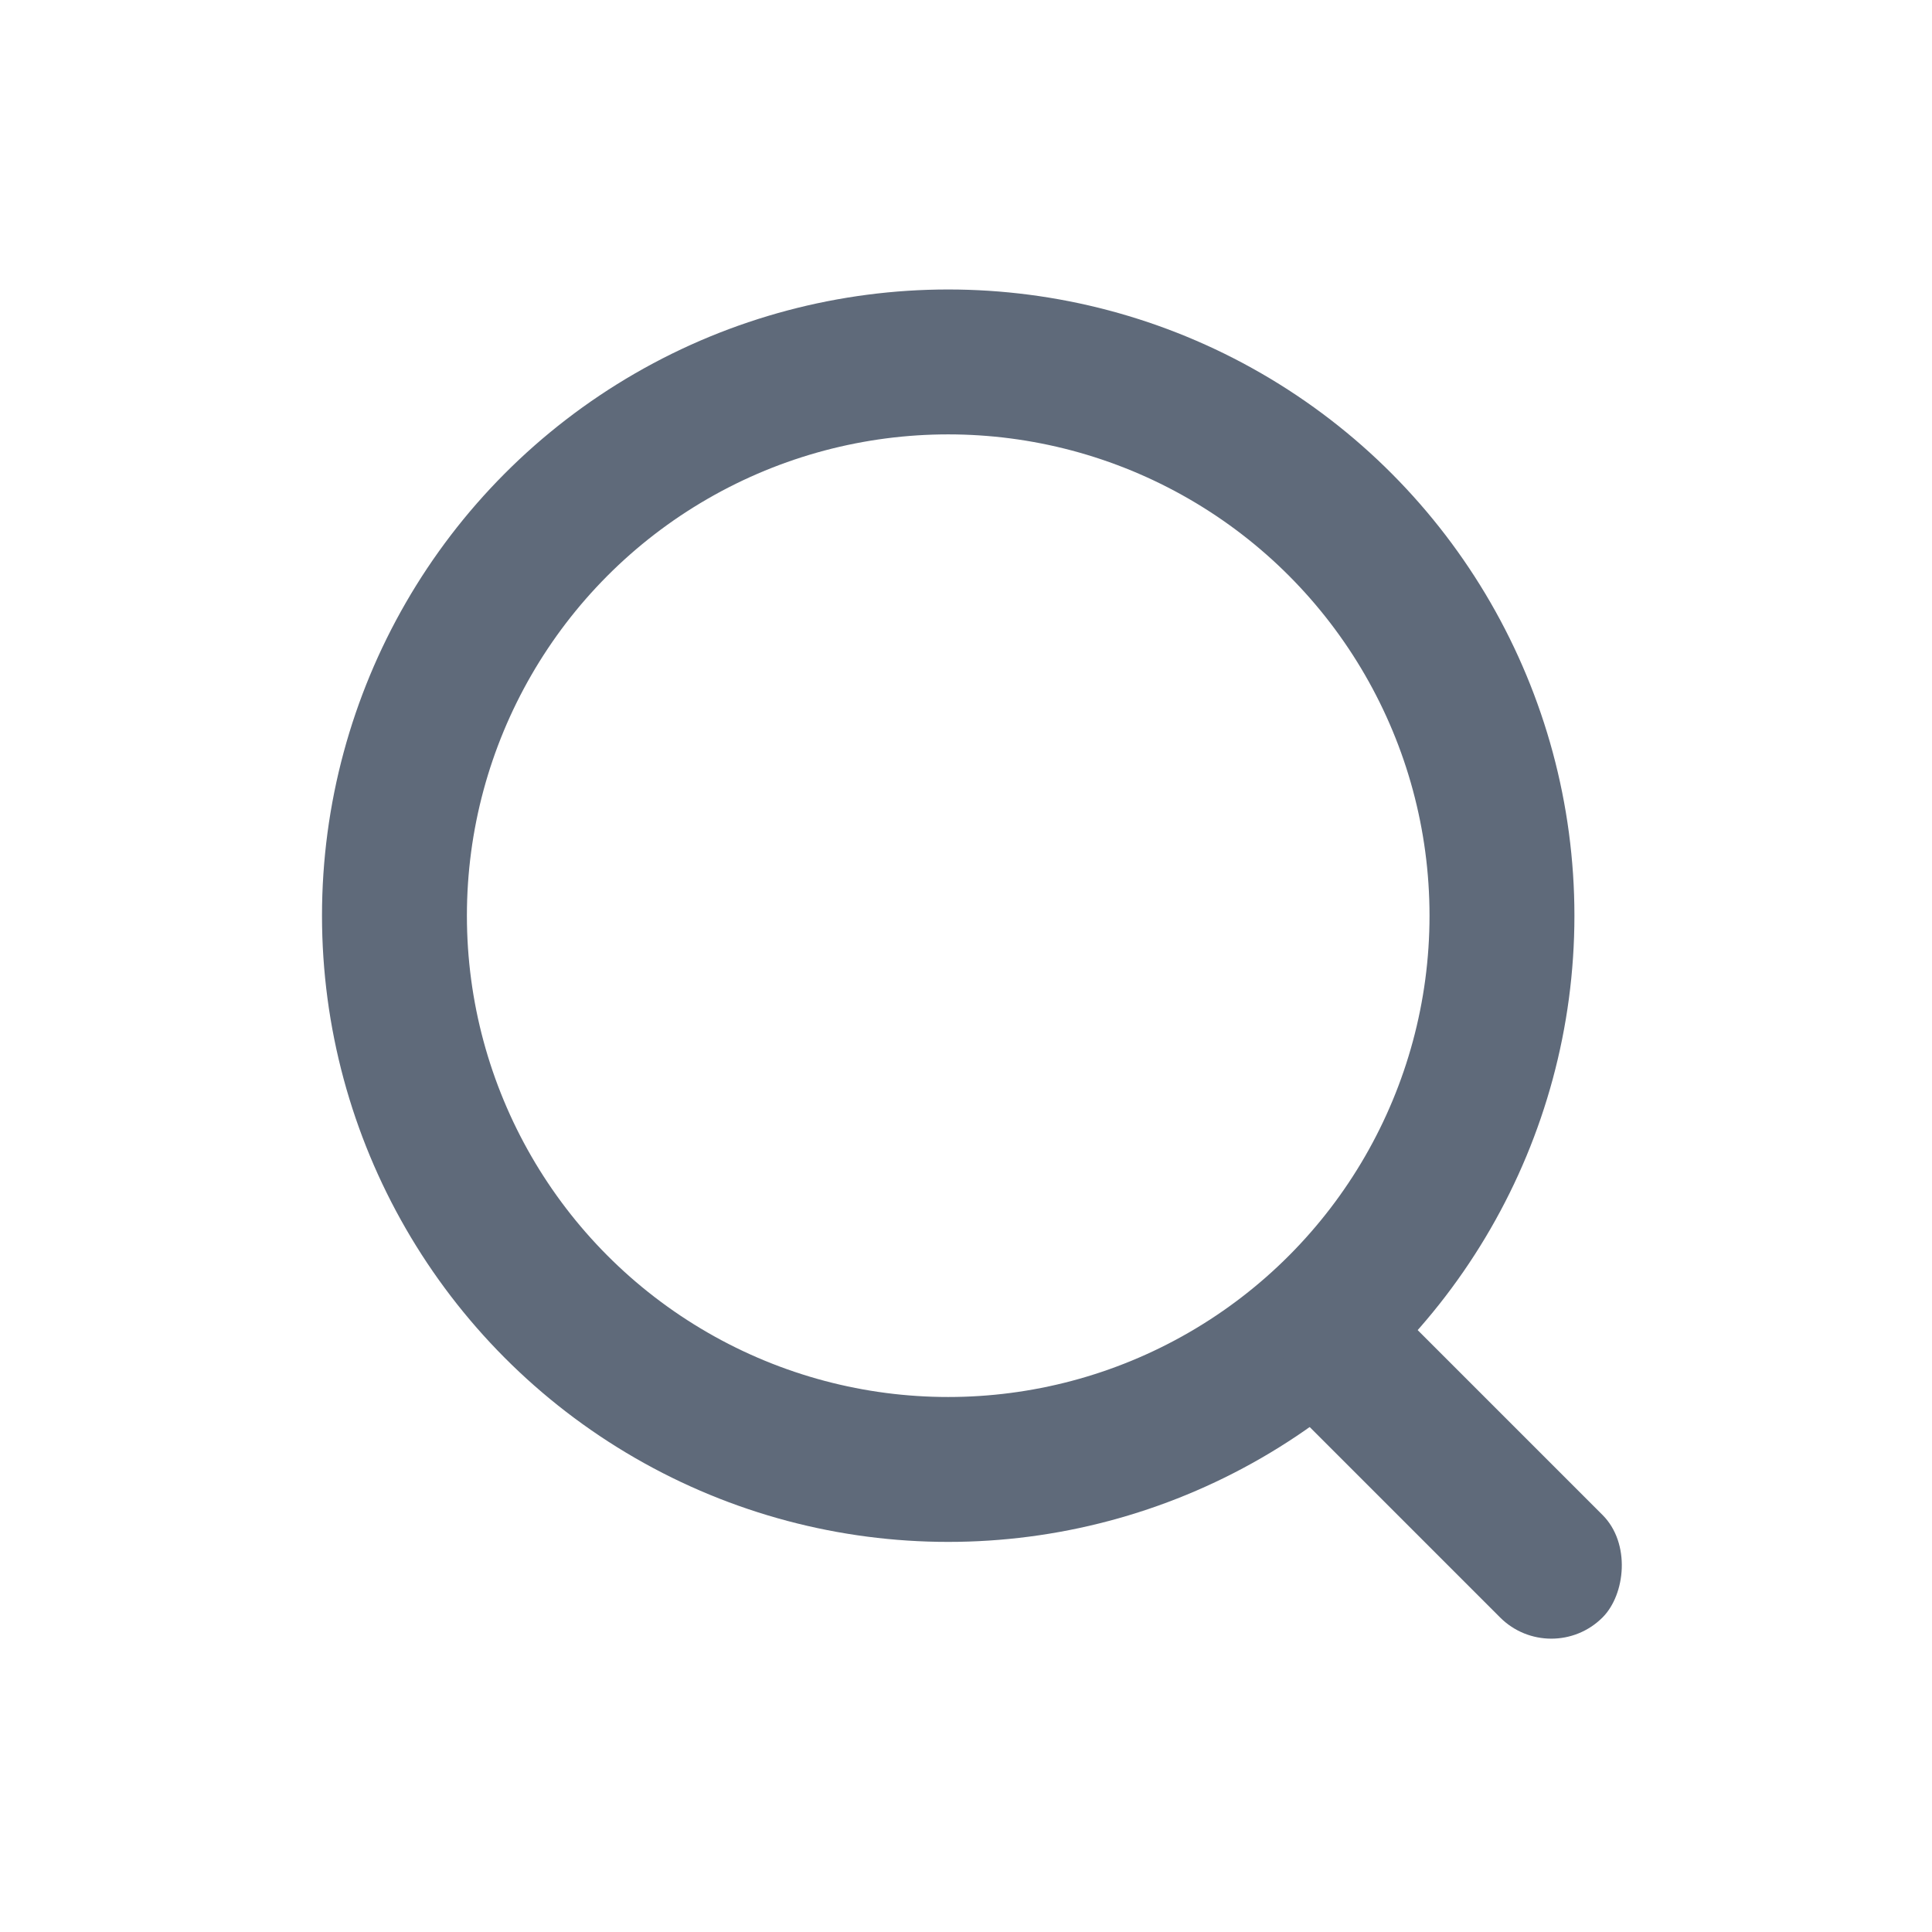 <?xml version="1.0" encoding="UTF-8"?>
<svg width="24px" height="24px" viewBox="0 0 24 24" version="1.1" xmlns="http://www.w3.org/2000/svg" xmlns:xlink="http://www.w3.org/1999/xlink">
    <title>切片</title>
    <g id="页面-1" stroke="none" stroke-width="1" fill="none" fill-rule="evenodd">
        <g id="首页_01" transform="translate(-148, -418)">
            <g id="编组-3" transform="translate(120, 398)">
                <g id="编组-12" transform="translate(28, 20)">
                    <rect id="矩形" stroke="#979797" fill="#D8D8D8" opacity="0" x="0.5" y="0.5" width="23" height="23"></rect>
                    <g id="编组-15" transform="translate(4, 3.596)">
                        <circle id="椭圆形" stroke="#5F6A7A" stroke-width="1.8" cx="7.779" cy="7.779" r="6.879"></circle>
                        <rect id="矩形" fill="#5F6A7A" transform="translate(14.04, 14.629) rotate(-315) translate(-14.04, -14.629) " x="11.4" y="13.729" width="5.281" height="1.8" rx="0.9"></rect>
                    </g>
                </g>
            </g>
        </g>
    </g>
</svg>